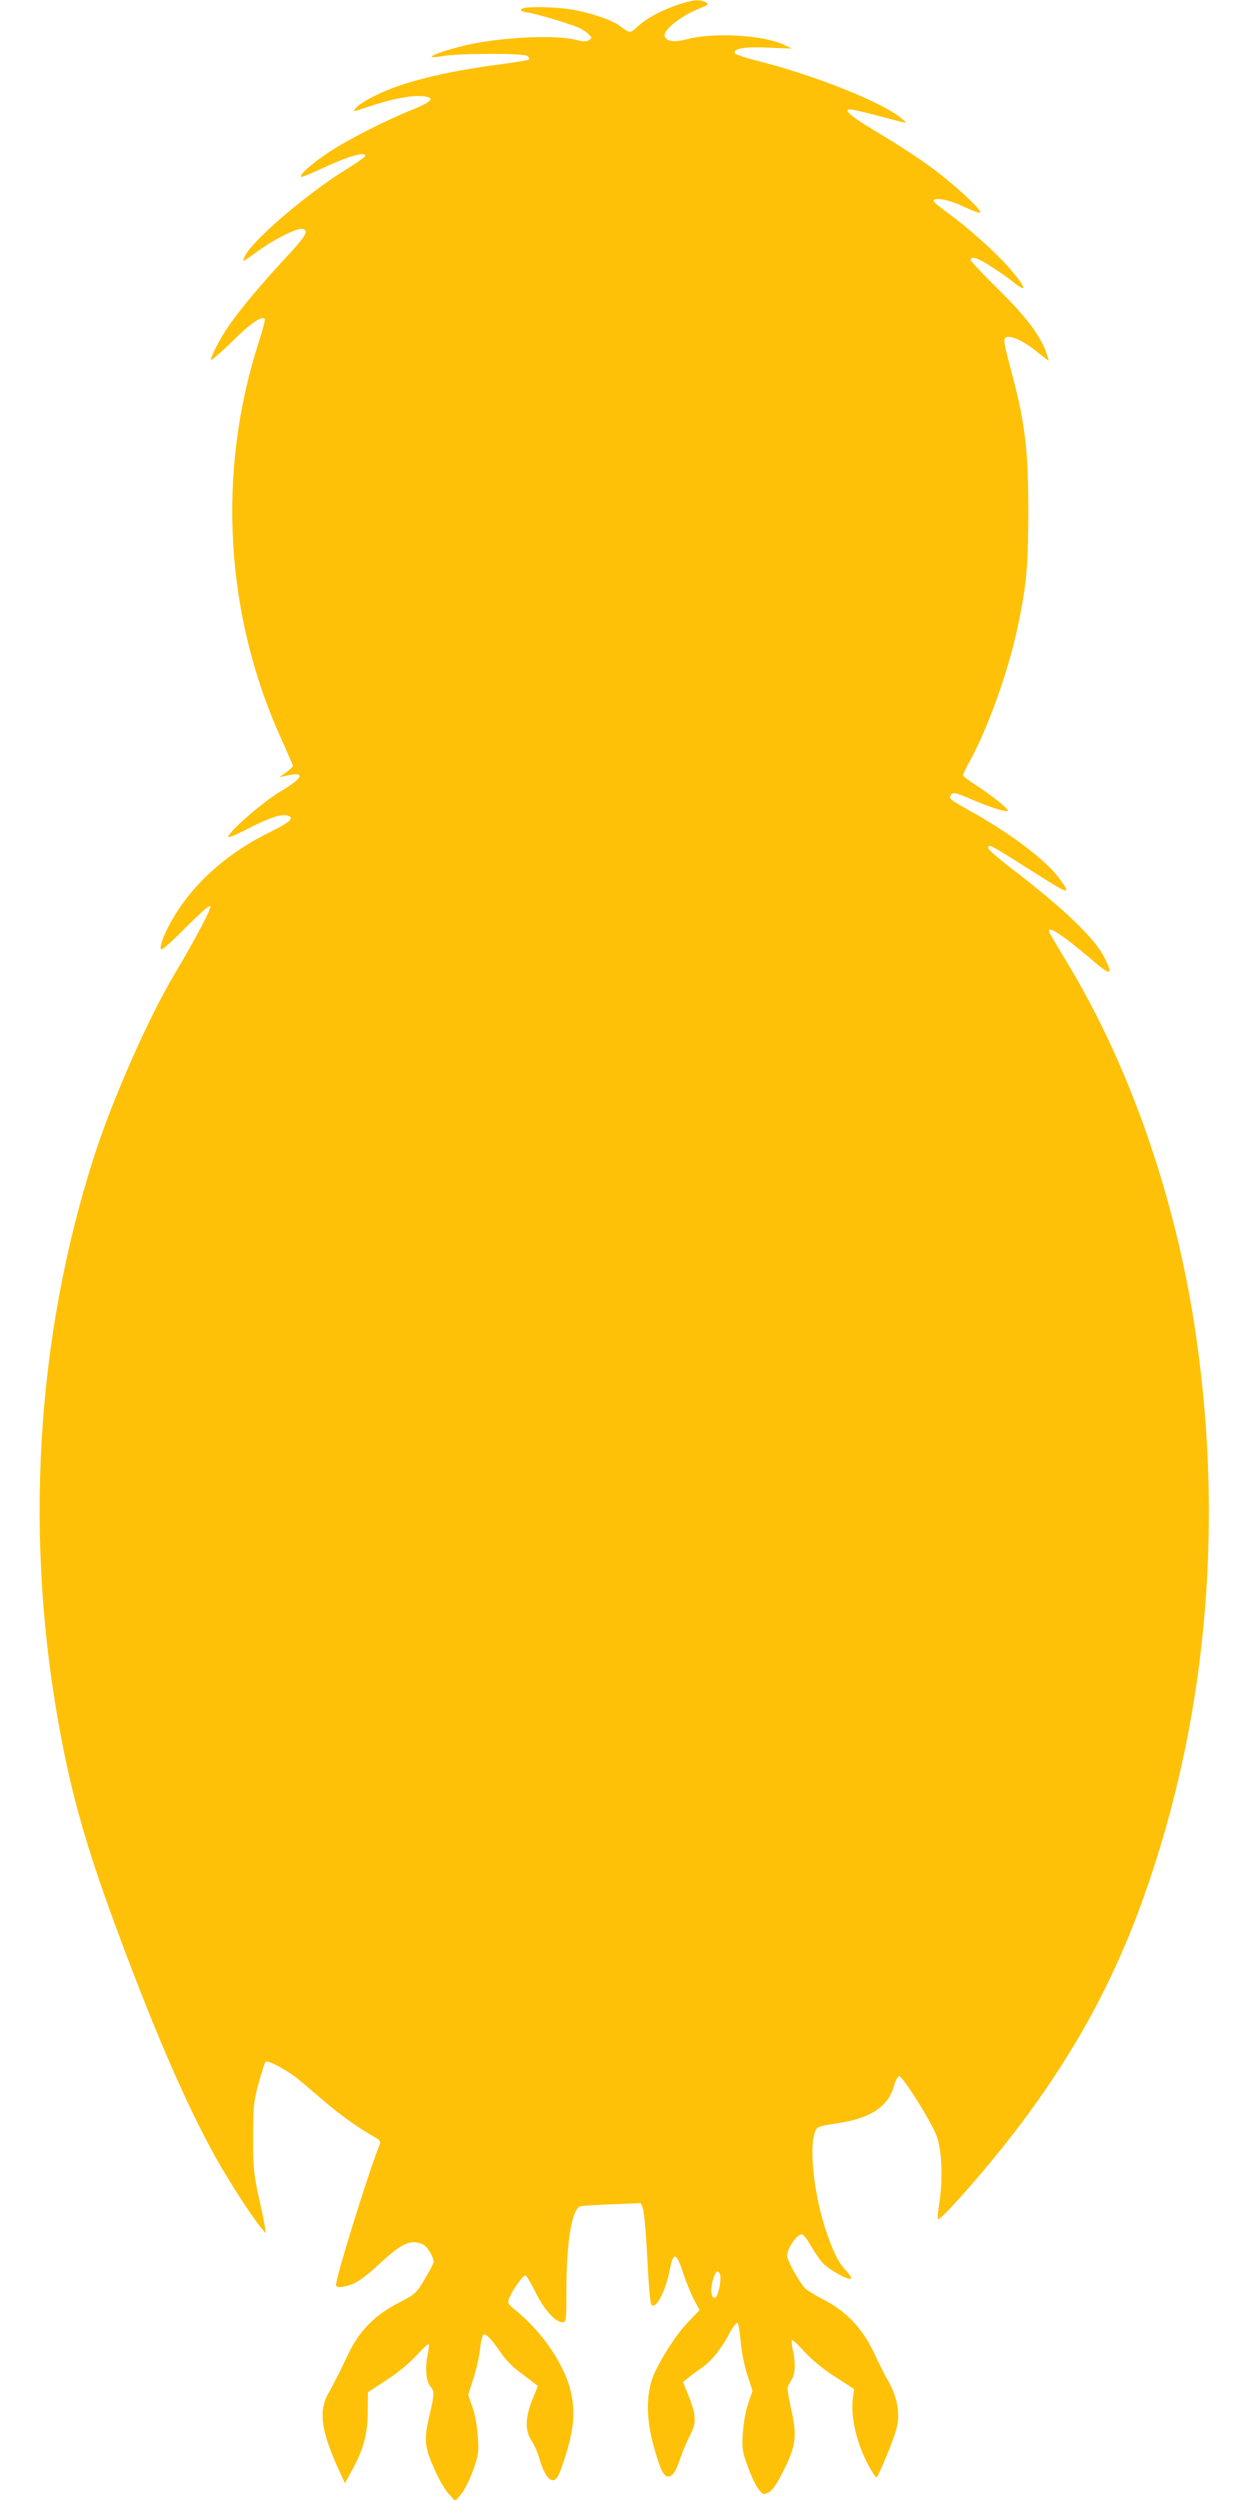 <?xml version="1.0" standalone="no"?>
<!DOCTYPE svg PUBLIC "-//W3C//DTD SVG 20010904//EN"
 "http://www.w3.org/TR/2001/REC-SVG-20010904/DTD/svg10.dtd">
<svg version="1.0" xmlns="http://www.w3.org/2000/svg"
 width="640pt" height="1280pt" viewBox="0 0 640 1280"
 preserveAspectRatio="xMidYMid meet">
<g transform="translate(0,1280) scale(0.1,-0.1)"
fill="#ffc107" stroke="none">
<path d="M3460 12772 c-85 -31 -150 -66 -199 -111 -35 -32 -37 -32 -87 6 -36
27 -121 58 -219 79 -85 19 -269 24 -285 8 -8 -8 0 -13 32 -18 52 -8 233 -63
270 -82 14 -7 34 -21 43 -31 16 -15 16 -18 1 -28 -12 -9 -28 -9 -68 1 -98 26
-358 15 -538 -22 -89 -19 -200 -54 -200 -64 0 -4 26 -3 58 3 88 15 418 15 433
0 7 -7 10 -15 7 -18 -3 -4 -71 -14 -151 -25 -279 -36 -500 -91 -635 -159 -43
-21 -86 -48 -96 -60 -24 -26 -25 -26 62 3 105 36 212 58 268 54 77 -5 63 -26
-46 -70 -141 -57 -328 -152 -427 -218 -86 -57 -152 -115 -141 -125 3 -3 47 15
99 39 140 66 229 92 229 68 0 -5 -39 -33 -86 -62 -201 -122 -486 -365 -529
-449 -19 -38 -19 -38 76 31 77 55 190 111 216 106 37 -7 20 -36 -80 -143 -123
-132 -241 -273 -295 -352 -45 -66 -92 -156 -92 -175 0 -7 49 35 109 94 97 95
150 132 167 115 3 -3 -11 -56 -31 -118 -215 -666 -174 -1397 116 -2034 32 -72
59 -133 59 -137 0 -4 -17 -19 -37 -34 -38 -26 -38 -26 -8 -18 110 27 104 -5
-14 -75 -88 -52 -249 -190 -272 -232 -6 -12 27 0 104 40 109 56 172 76 203 64
32 -12 8 -33 -99 -86 -193 -95 -356 -232 -462 -392 -56 -84 -98 -177 -92 -204
2 -11 42 24 127 109 83 83 125 120 127 109 4 -15 -82 -176 -182 -344 -134
-224 -320 -645 -413 -935 -300 -934 -360 -1967 -171 -2965 65 -344 142 -606
306 -1045 187 -501 346 -864 491 -1123 68 -121 186 -303 232 -357 l21 -25 -4
30 c-2 17 -17 89 -33 160 -25 114 -28 151 -28 300 0 154 2 180 27 275 16 58
32 109 37 114 10 10 104 -40 164 -87 21 -17 80 -67 130 -110 84 -73 185 -145
266 -190 24 -13 30 -22 25 -35 -51 -120 -225 -680 -225 -722 0 -17 51 -11 99
12 24 12 76 52 115 89 122 114 168 136 230 108 24 -11 56 -63 56 -90 0 -8 -21
-47 -46 -89 -43 -72 -48 -77 -132 -120 -122 -62 -204 -145 -260 -265 -23 -49
-52 -108 -64 -130 -11 -22 -30 -58 -42 -79 -44 -87 -30 -187 56 -376 l34 -74
42 77 c55 102 75 180 75 295 l1 94 95 62 c57 37 119 88 153 126 32 35 60 61
63 58 3 -3 0 -29 -6 -58 -14 -64 -7 -134 15 -159 21 -23 20 -42 -4 -143 -30
-125 -27 -165 21 -273 22 -52 56 -111 75 -132 l34 -38 28 31 c16 17 44 71 62
120 29 81 32 96 27 174 -3 49 -14 114 -27 152 l-23 67 27 83 c15 46 30 114 34
152 4 38 12 71 18 73 14 5 43 -26 91 -97 21 -30 58 -69 83 -87 25 -19 58 -44
74 -56 l30 -23 -28 -69 c-37 -92 -39 -160 -5 -211 14 -22 31 -59 38 -84 23
-80 49 -122 74 -118 18 2 28 20 54 98 49 149 59 238 39 340 -28 140 -141 312
-280 426 -49 41 -50 41 -36 73 17 41 67 111 80 111 5 0 28 -38 51 -85 43 -89
103 -155 139 -155 19 0 20 7 20 164 0 253 29 421 73 430 12 3 86 7 165 10
l143 6 11 -28 c5 -15 16 -128 22 -252 6 -124 15 -231 20 -238 21 -34 74 65 96
180 18 93 34 86 70 -27 13 -38 36 -96 52 -127 l30 -56 -55 -57 c-70 -70 -170
-232 -193 -310 -25 -89 -22 -200 10 -319 33 -123 53 -166 77 -166 23 0 41 29
64 99 10 30 31 79 47 110 35 66 34 103 -8 208 l-27 67 25 20 c14 12 45 35 71
53 50 35 101 98 144 180 16 29 33 51 38 50 6 -2 13 -44 17 -93 4 -52 18 -123
34 -172 l27 -83 -23 -67 c-13 -38 -24 -103 -27 -152 -5 -78 -2 -93 27 -173 18
-49 43 -101 56 -115 22 -26 24 -26 51 -12 20 11 42 44 77 115 62 125 68 173
36 314 -13 55 -20 105 -16 113 4 7 13 24 21 38 17 29 19 87 4 149 -5 24 -7 46
-4 49 3 4 32 -23 63 -58 36 -40 94 -88 156 -128 l99 -64 -7 -53 c-10 -87 17
-212 70 -317 25 -50 49 -87 53 -82 12 14 82 182 98 238 26 87 9 176 -51 276
-8 14 -36 69 -61 123 -59 126 -142 213 -260 274 -45 23 -88 50 -96 60 -32 37
-89 141 -89 162 0 39 49 111 76 111 7 0 26 -24 43 -54 17 -30 44 -70 61 -90
32 -36 135 -94 147 -82 4 3 -7 21 -24 39 -39 40 -68 98 -104 206 -59 174 -87
416 -58 500 12 33 12 34 124 51 162 25 251 84 281 186 8 30 21 54 27 54 20 0
170 -241 194 -310 26 -74 31 -221 12 -341 -6 -38 -9 -74 -7 -81 5 -15 181 180
327 362 326 408 552 805 716 1257 327 900 424 1901 279 2902 -99 690 -335
1375 -659 1910 -48 79 -89 150 -92 158 -16 41 67 -13 215 -139 101 -87 114
-85 66 10 -48 98 -211 253 -477 457 -64 49 -117 95 -117 102 0 25 0 25 254
-136 163 -103 172 -104 110 -19 -67 91 -238 222 -434 333 -128 72 -130 74
-124 90 9 22 24 19 111 -19 95 -41 183 -68 183 -56 0 12 -83 78 -165 131 -36
23 -65 45 -65 50 0 4 18 41 40 81 90 167 187 438 234 648 52 238 60 326 61
620 0 312 -16 450 -82 700 -48 181 -48 186 -28 194 25 9 92 -24 158 -78 31
-25 57 -44 57 -42 0 2 -7 22 -15 45 -30 85 -106 185 -246 322 -76 75 -139 141
-139 148 0 23 40 10 111 -38 41 -26 92 -62 113 -80 71 -57 56 -17 -30 81 -67
76 -205 200 -301 270 -46 33 -83 64 -83 69 0 22 81 7 158 -31 45 -21 82 -34
82 -28 0 21 -146 154 -259 236 -63 46 -183 124 -268 174 -137 82 -180 118
-139 118 8 0 65 -13 127 -29 185 -49 169 -46 134 -17 -94 81 -444 221 -739
295 -61 15 -112 33 -114 39 -8 24 52 34 173 28 l120 -5 -44 21 c-104 48 -354
63 -486 29 -69 -18 -105 -16 -120 9 -18 29 71 103 172 145 52 21 55 23 35 34
-31 16 -68 12 -152 -17z m226 -11616 c10 -27 -10 -121 -26 -121 -20 0 -24 39
-10 91 13 45 26 56 36 30z"/>
</g>
</svg>
